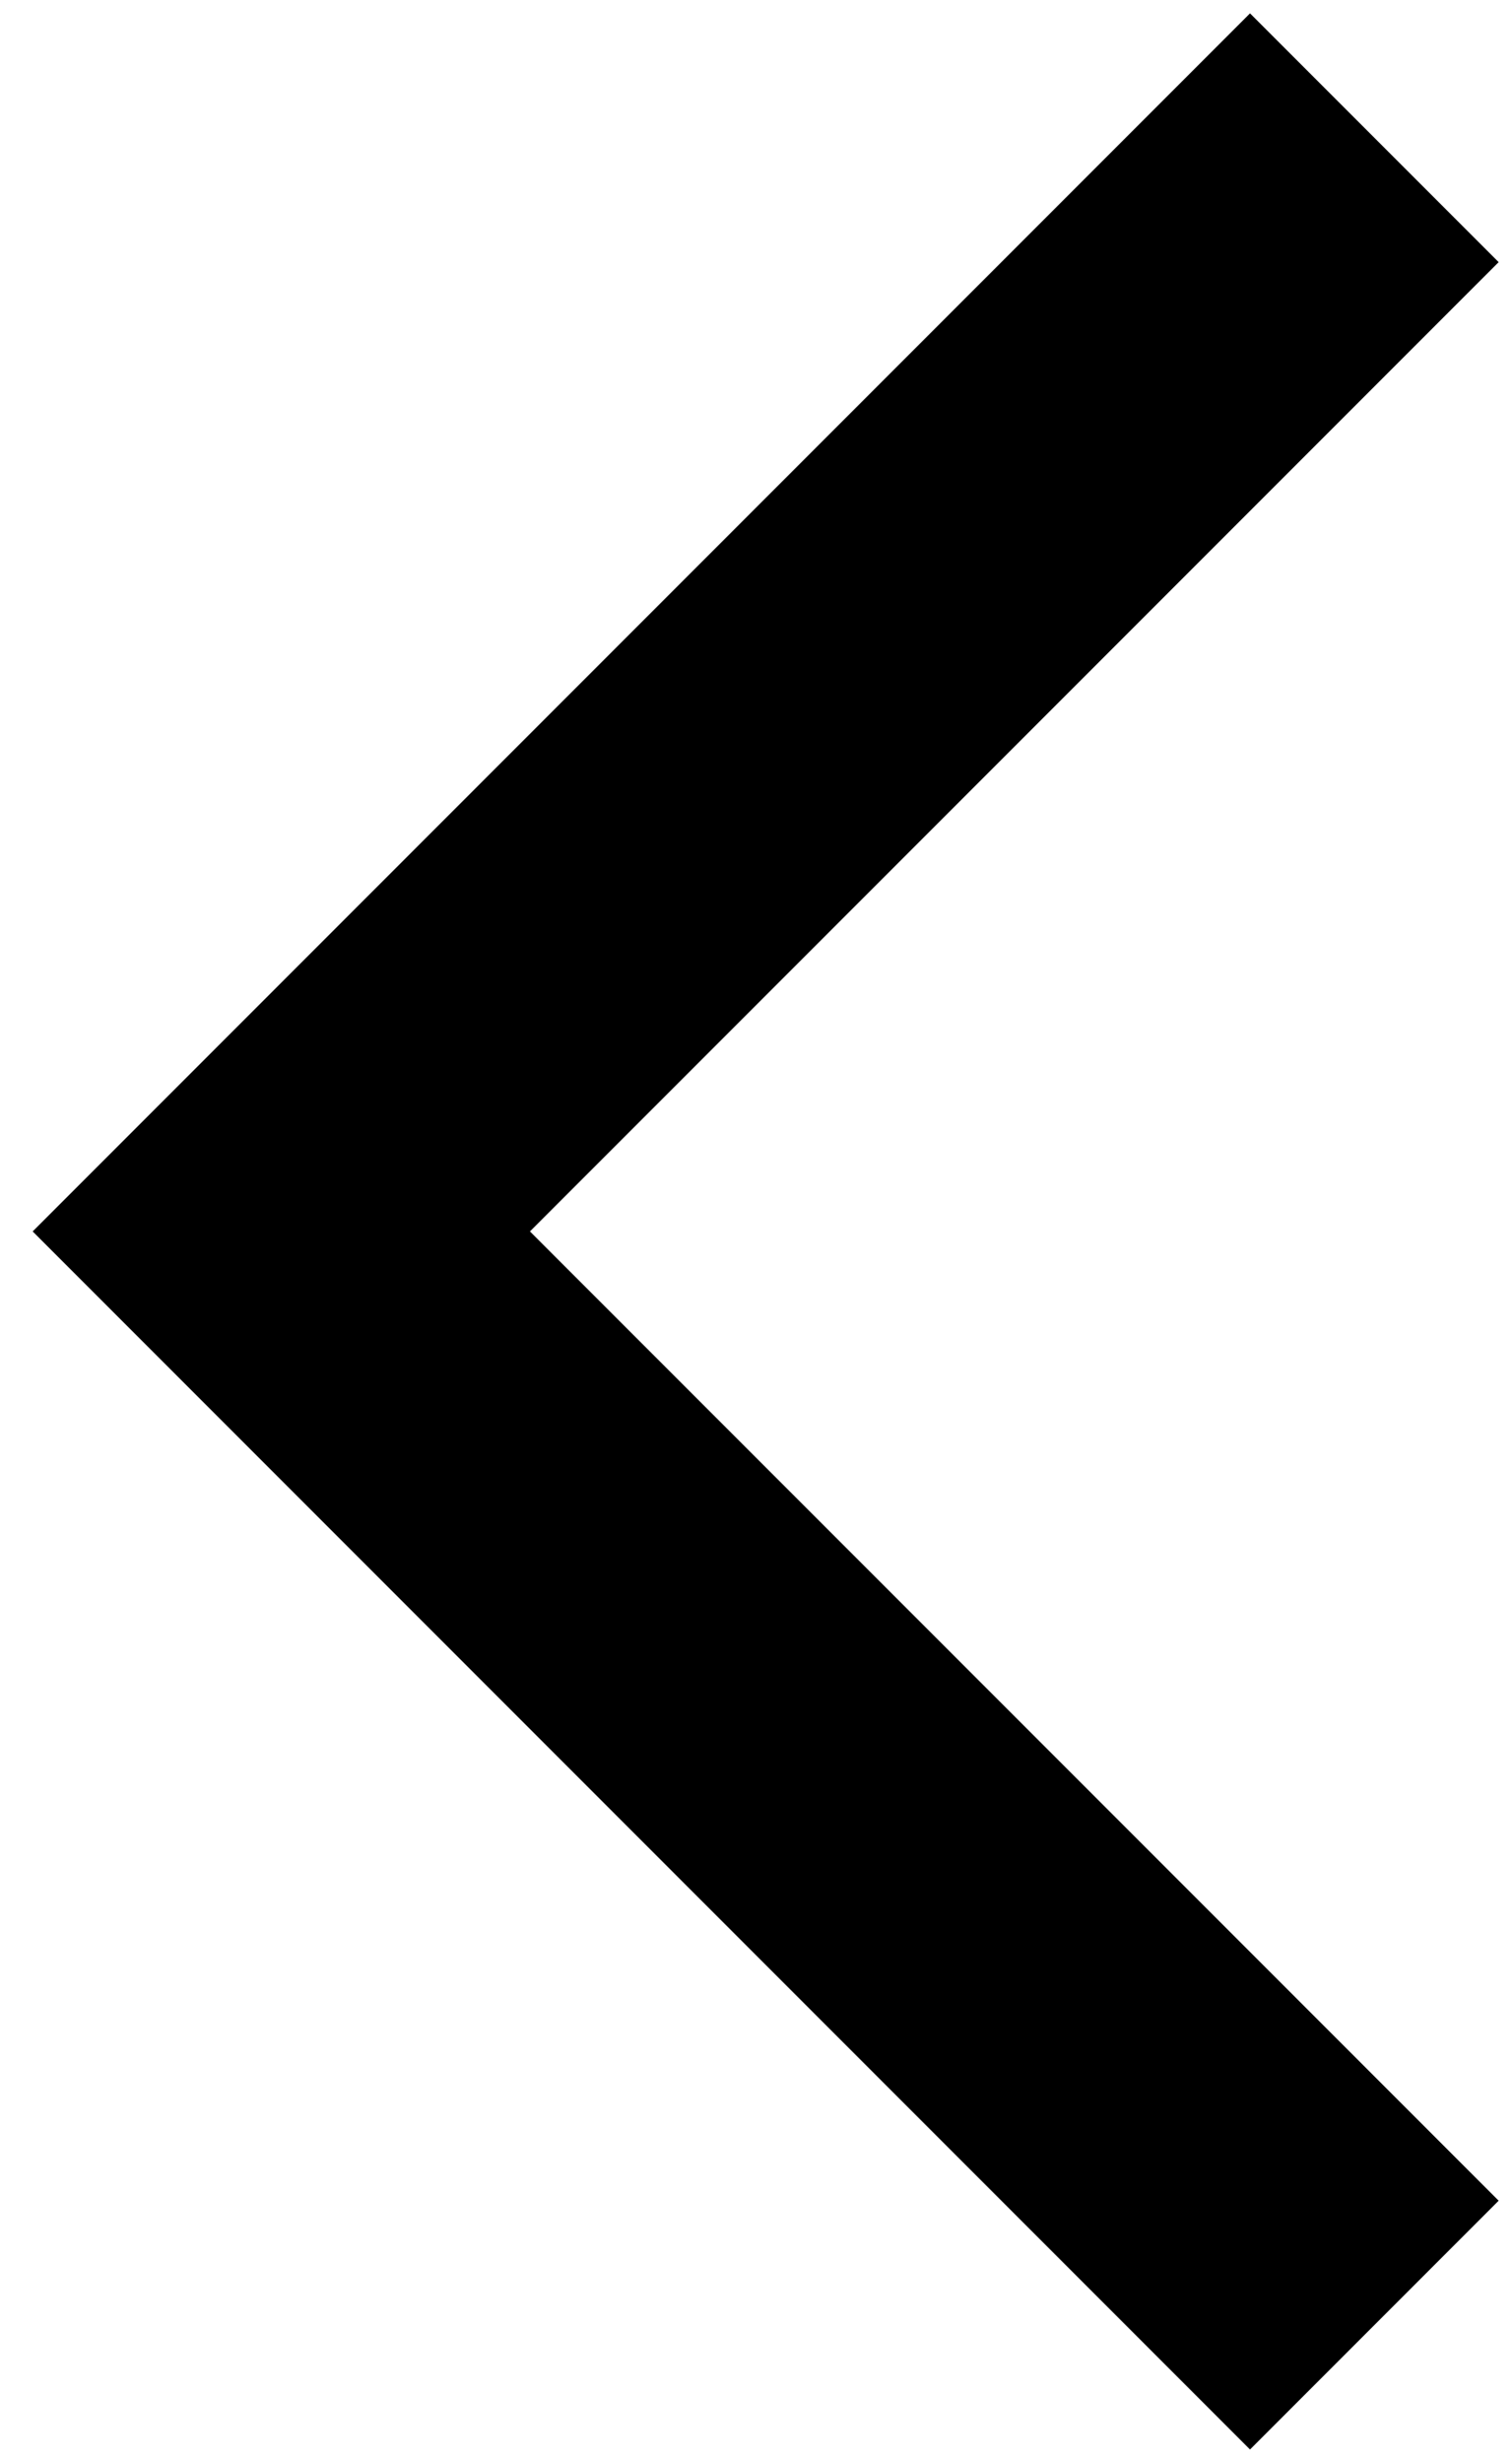 <svg width="43" height="70" viewBox="0 0 43 70" fill="none" xmlns="http://www.w3.org/2000/svg">
<path d="M39.085 66.085L8 35L39.085 3.915" stroke="black" stroke-width="10" stroke-miterlimit="10"/>
</svg>

